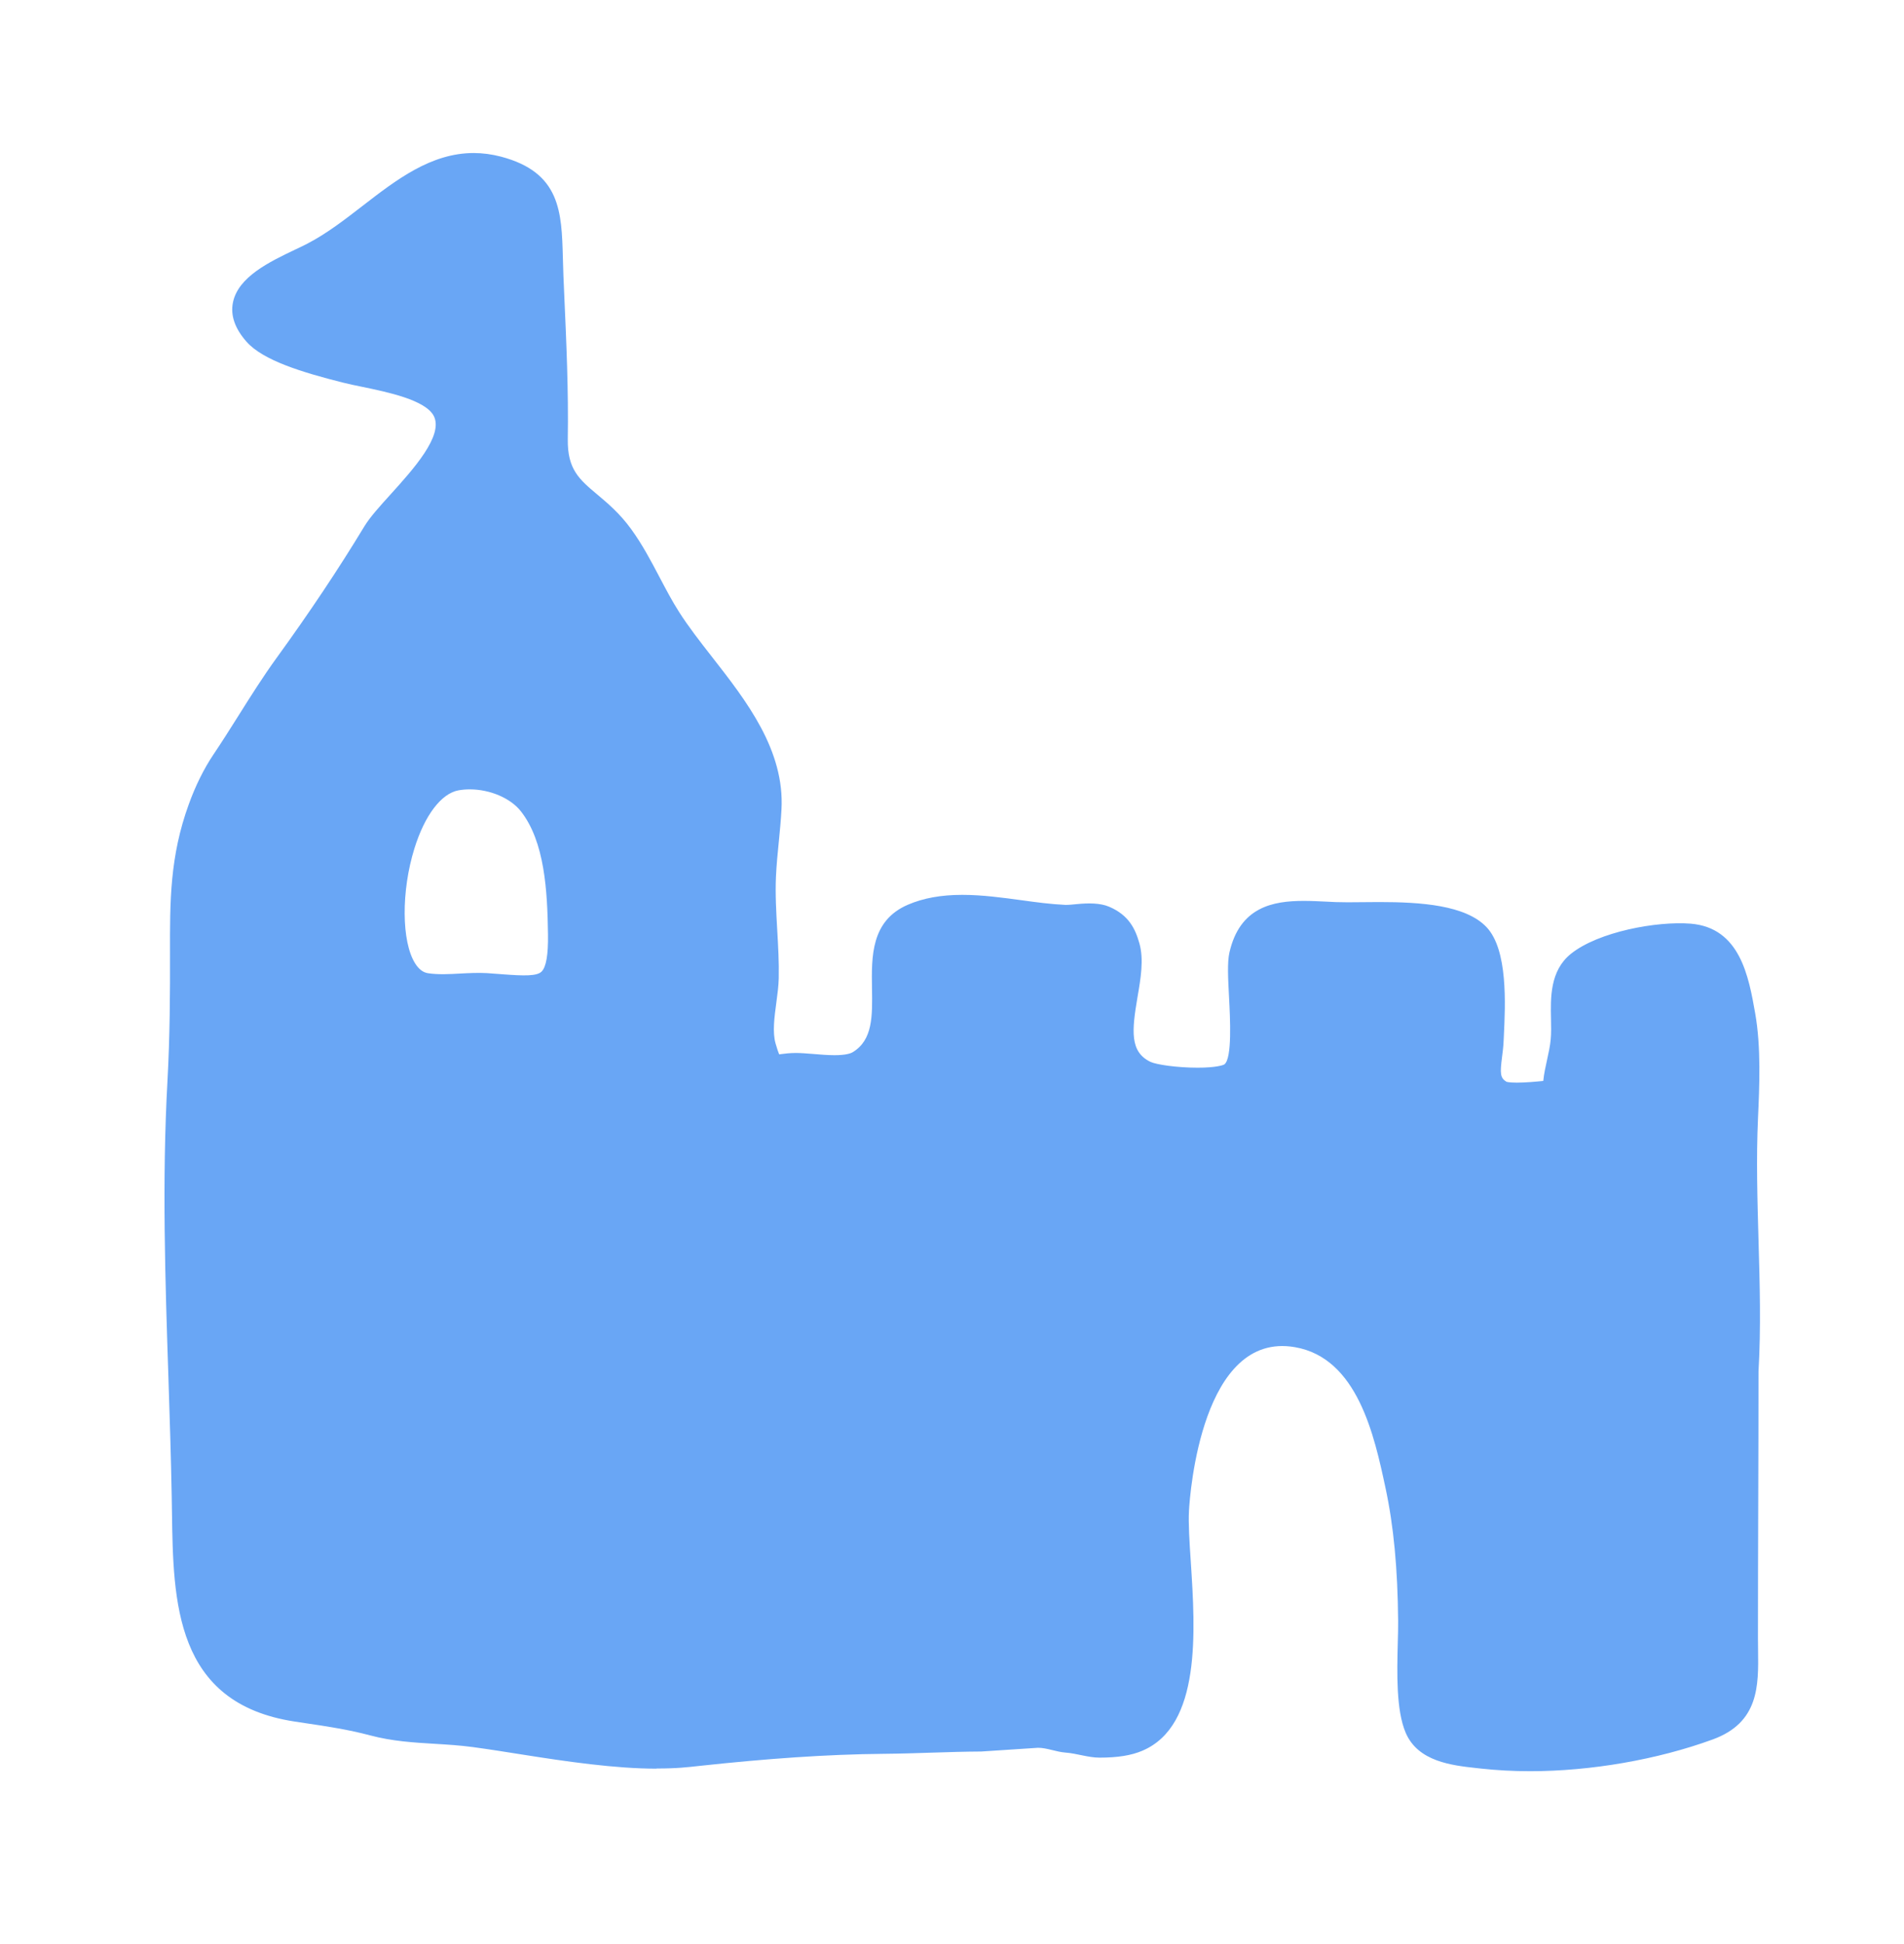 <svg xmlns="http://www.w3.org/2000/svg" fill="none" viewBox="0 0 48 49" height="49" width="48">
<path fill="#69A6F5" d="M4.222 27.243C4.283 26.131 4.289 24.997 4.286 24.033C4.283 22.721 4.28 21.587 4.761 20.267C4.929 19.802 5.143 19.372 5.378 19.022C5.588 18.71 5.795 18.382 6.004 18.051C6.312 17.561 6.631 17.054 6.97 16.587C7.805 15.435 8.531 14.348 9.188 13.263C9.328 13.034 9.568 12.768 9.848 12.459C10.412 11.835 11.186 10.981 10.937 10.487C10.731 10.081 9.768 9.882 9.13 9.75C8.953 9.714 8.789 9.68 8.64 9.642C7.627 9.387 6.631 9.086 6.215 8.613C5.921 8.28 5.806 7.947 5.873 7.622C6.005 6.976 6.8 6.597 7.439 6.292C7.552 6.239 7.657 6.189 7.749 6.141C8.234 5.89 8.696 5.533 9.143 5.187C9.99 4.533 10.865 3.857 11.941 3.857C12.168 3.857 12.4 3.888 12.629 3.948C14.133 4.344 14.159 5.343 14.19 6.499C14.194 6.645 14.198 6.795 14.204 6.952L14.225 7.436C14.278 8.622 14.333 9.849 14.314 11.069C14.303 11.83 14.602 12.082 15.056 12.463C15.322 12.687 15.625 12.941 15.913 13.338C16.198 13.731 16.416 14.147 16.627 14.548C16.789 14.854 16.94 15.144 17.121 15.427C17.358 15.8 17.651 16.174 17.959 16.569C18.815 17.665 19.785 18.907 19.701 20.407C19.687 20.675 19.66 20.944 19.634 21.213C19.604 21.506 19.576 21.8 19.562 22.094C19.542 22.539 19.569 22.997 19.594 23.439C19.617 23.837 19.641 24.25 19.632 24.659C19.628 24.845 19.601 25.052 19.572 25.267C19.522 25.637 19.471 26.019 19.552 26.3C19.59 26.432 19.621 26.525 19.643 26.575C19.661 26.573 19.681 26.57 19.703 26.567C19.792 26.555 19.906 26.541 20.066 26.54C20.187 26.54 20.337 26.552 20.5 26.565C20.673 26.579 20.86 26.596 21.037 26.596C21.317 26.596 21.444 26.553 21.501 26.518C22.005 26.21 21.994 25.609 21.983 24.913C21.97 24.113 21.954 23.206 22.887 22.804C23.274 22.637 23.723 22.555 24.259 22.555C24.762 22.555 25.273 22.625 25.767 22.692C26.137 22.743 26.487 22.79 26.863 22.808C26.953 22.808 27.045 22.798 27.139 22.789C27.435 22.759 27.735 22.758 27.959 22.853C28.463 23.066 28.624 23.422 28.724 23.776C28.84 24.183 28.757 24.667 28.676 25.135C28.532 25.981 28.482 26.512 29.001 26.763C29.145 26.833 29.669 26.911 30.192 26.911C30.647 26.911 30.834 26.85 30.868 26.827C31.065 26.671 31.012 25.669 30.984 25.131C30.959 24.66 30.938 24.253 30.994 24.008C31.255 22.862 32.088 22.707 32.867 22.707C33.06 22.707 33.261 22.717 33.465 22.727L33.67 22.737C33.759 22.74 33.86 22.742 33.971 22.742L34.769 22.736C35.815 22.736 36.954 22.812 37.479 23.372C38.016 23.946 37.951 25.305 37.912 26.118L37.906 26.244C37.9 26.383 37.883 26.515 37.867 26.64C37.814 27.053 37.818 27.169 37.978 27.266C37.98 27.266 38.036 27.288 38.239 27.288C38.45 27.288 38.709 27.265 38.906 27.245C38.925 27.059 38.965 26.878 39.004 26.702C39.04 26.535 39.078 26.368 39.093 26.202C39.109 26.042 39.104 25.866 39.101 25.688C39.089 25.145 39.074 24.469 39.599 24.044C40.291 23.484 41.771 23.213 42.622 23.281C43.867 23.383 44.085 24.614 44.248 25.538C44.4 26.396 44.355 27.39 44.319 28.189C44.273 29.201 44.304 30.243 44.332 31.251C44.364 32.347 44.396 33.48 44.332 34.565C44.332 35.699 44.329 36.815 44.325 37.931C44.321 39.045 44.318 40.159 44.318 41.292L44.321 41.594C44.333 42.49 44.347 43.417 43.175 43.844C41.782 44.352 40.105 44.643 38.575 44.643C38.148 44.643 37.731 44.62 37.337 44.577L37.229 44.565C36.605 44.497 35.749 44.404 35.437 43.673C35.195 43.106 35.219 42.167 35.238 41.412C35.243 41.208 35.249 41.019 35.247 40.859C35.236 39.528 35.134 38.459 34.927 37.495C34.648 36.193 34.226 34.226 32.643 33.955C30.302 33.551 29.999 37.632 29.974 38.078C29.957 38.4 29.985 38.847 30.02 39.366C30.133 41.109 30.289 43.496 28.797 44.128C28.517 44.247 28.174 44.301 27.718 44.301C27.435 44.301 27.142 44.194 26.863 44.174C26.623 44.156 26.394 44.053 26.17 44.053H26.168L24.737 44.147C23.92 44.151 23.103 44.198 22.287 44.205C20.833 44.217 19.301 44.33 17.665 44.506C17.318 44.544 17.074 44.575 16.553 44.575V44.579C15.511 44.579 14.279 44.4 13.17 44.224C12.75 44.158 12.344 44.092 11.919 44.035C11.595 43.991 11.277 43.972 10.962 43.953C10.433 43.921 9.891 43.889 9.335 43.741C8.782 43.594 8.252 43.514 7.69 43.431L7.426 43.391C4.403 42.93 4.367 40.369 4.335 38.108L4.329 37.724C4.311 36.722 4.278 35.722 4.246 34.723C4.165 32.278 4.083 29.748 4.222 27.243ZM12.692 24.558C13.197 24.596 13.537 24.607 13.654 24.488C13.77 24.371 13.822 24.064 13.815 23.552C13.8 22.455 13.733 21.219 13.134 20.452C12.875 20.119 12.356 19.896 11.843 19.896C11.746 19.896 11.653 19.904 11.561 19.92C11.125 19.998 10.708 20.547 10.447 21.387C10.113 22.461 10.121 23.732 10.464 24.28C10.557 24.429 10.665 24.511 10.792 24.53C11.055 24.569 11.329 24.553 11.602 24.538C11.829 24.526 12.055 24.515 12.274 24.527C12.423 24.537 12.562 24.548 12.692 24.558Z"></path>
</svg>
